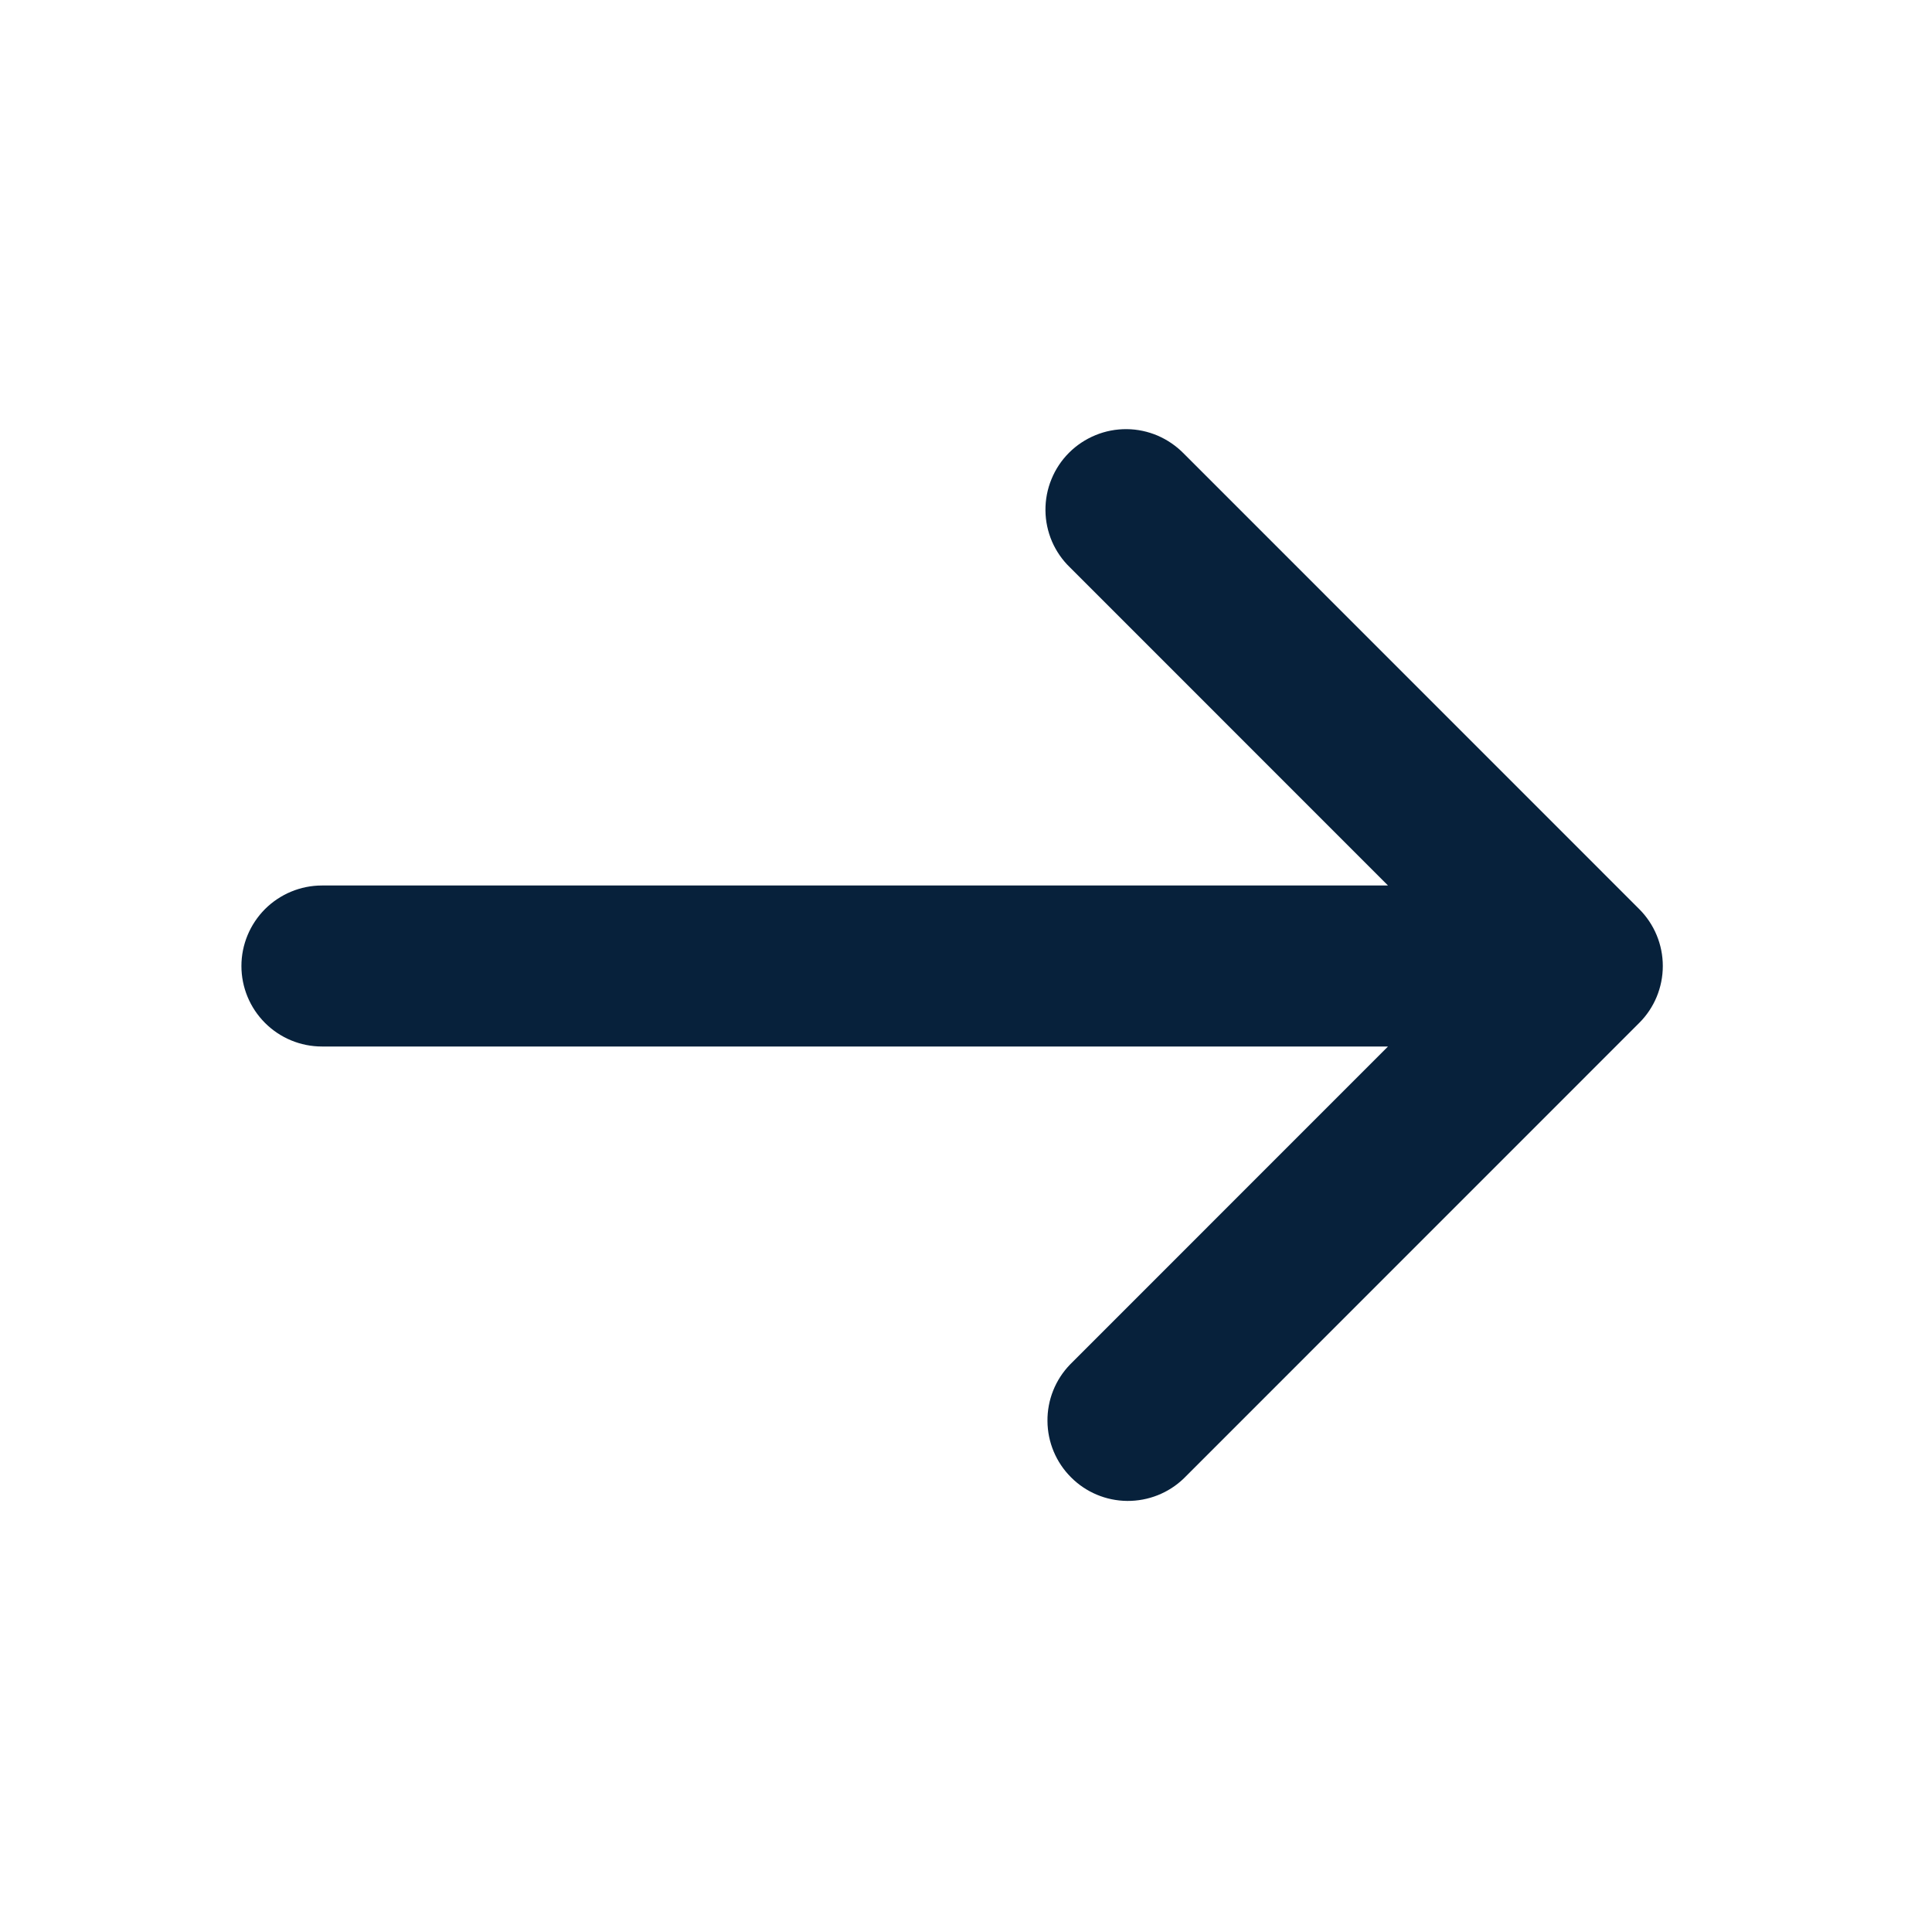 <?xml version="1.0" encoding="UTF-8"?> <svg xmlns="http://www.w3.org/2000/svg" width="24" height="24" viewBox="0 0 24 24" fill="none"> <g clip-path="url(#clip0_2189_43)"> <path d="M20.363 12.707C20.551 12.52 20.656 12.265 20.656 12C20.656 11.735 20.551 11.481 20.363 11.293L14.707 5.636C14.614 5.541 14.504 5.465 14.382 5.412C14.26 5.36 14.129 5.332 13.996 5.331C13.863 5.33 13.731 5.355 13.608 5.406C13.486 5.456 13.374 5.53 13.28 5.624C13.186 5.718 13.112 5.829 13.062 5.952C13.011 6.075 12.986 6.207 12.987 6.34C12.988 6.473 13.016 6.604 13.068 6.726C13.121 6.848 13.197 6.958 13.293 7.05L17.242 11L3.999 11C3.734 11 3.48 11.106 3.292 11.293C3.105 11.481 2.999 11.735 2.999 12C2.999 12.266 3.105 12.52 3.292 12.707C3.48 12.895 3.734 13 3.999 13L17.242 13L13.293 16.95C13.11 17.139 13.009 17.392 13.012 17.654C13.014 17.916 13.119 18.167 13.305 18.352C13.49 18.538 13.741 18.643 14.003 18.645C14.265 18.647 14.518 18.547 14.707 18.364L20.363 12.707Z" fill="#07213B"></path> </g> <defs> <clipPath id="clip0_2189_43"> <rect width="24" height="24" fill="white" transform="matrix(0 1 -1 0 24 0)"></rect> </clipPath> </defs> </svg> 